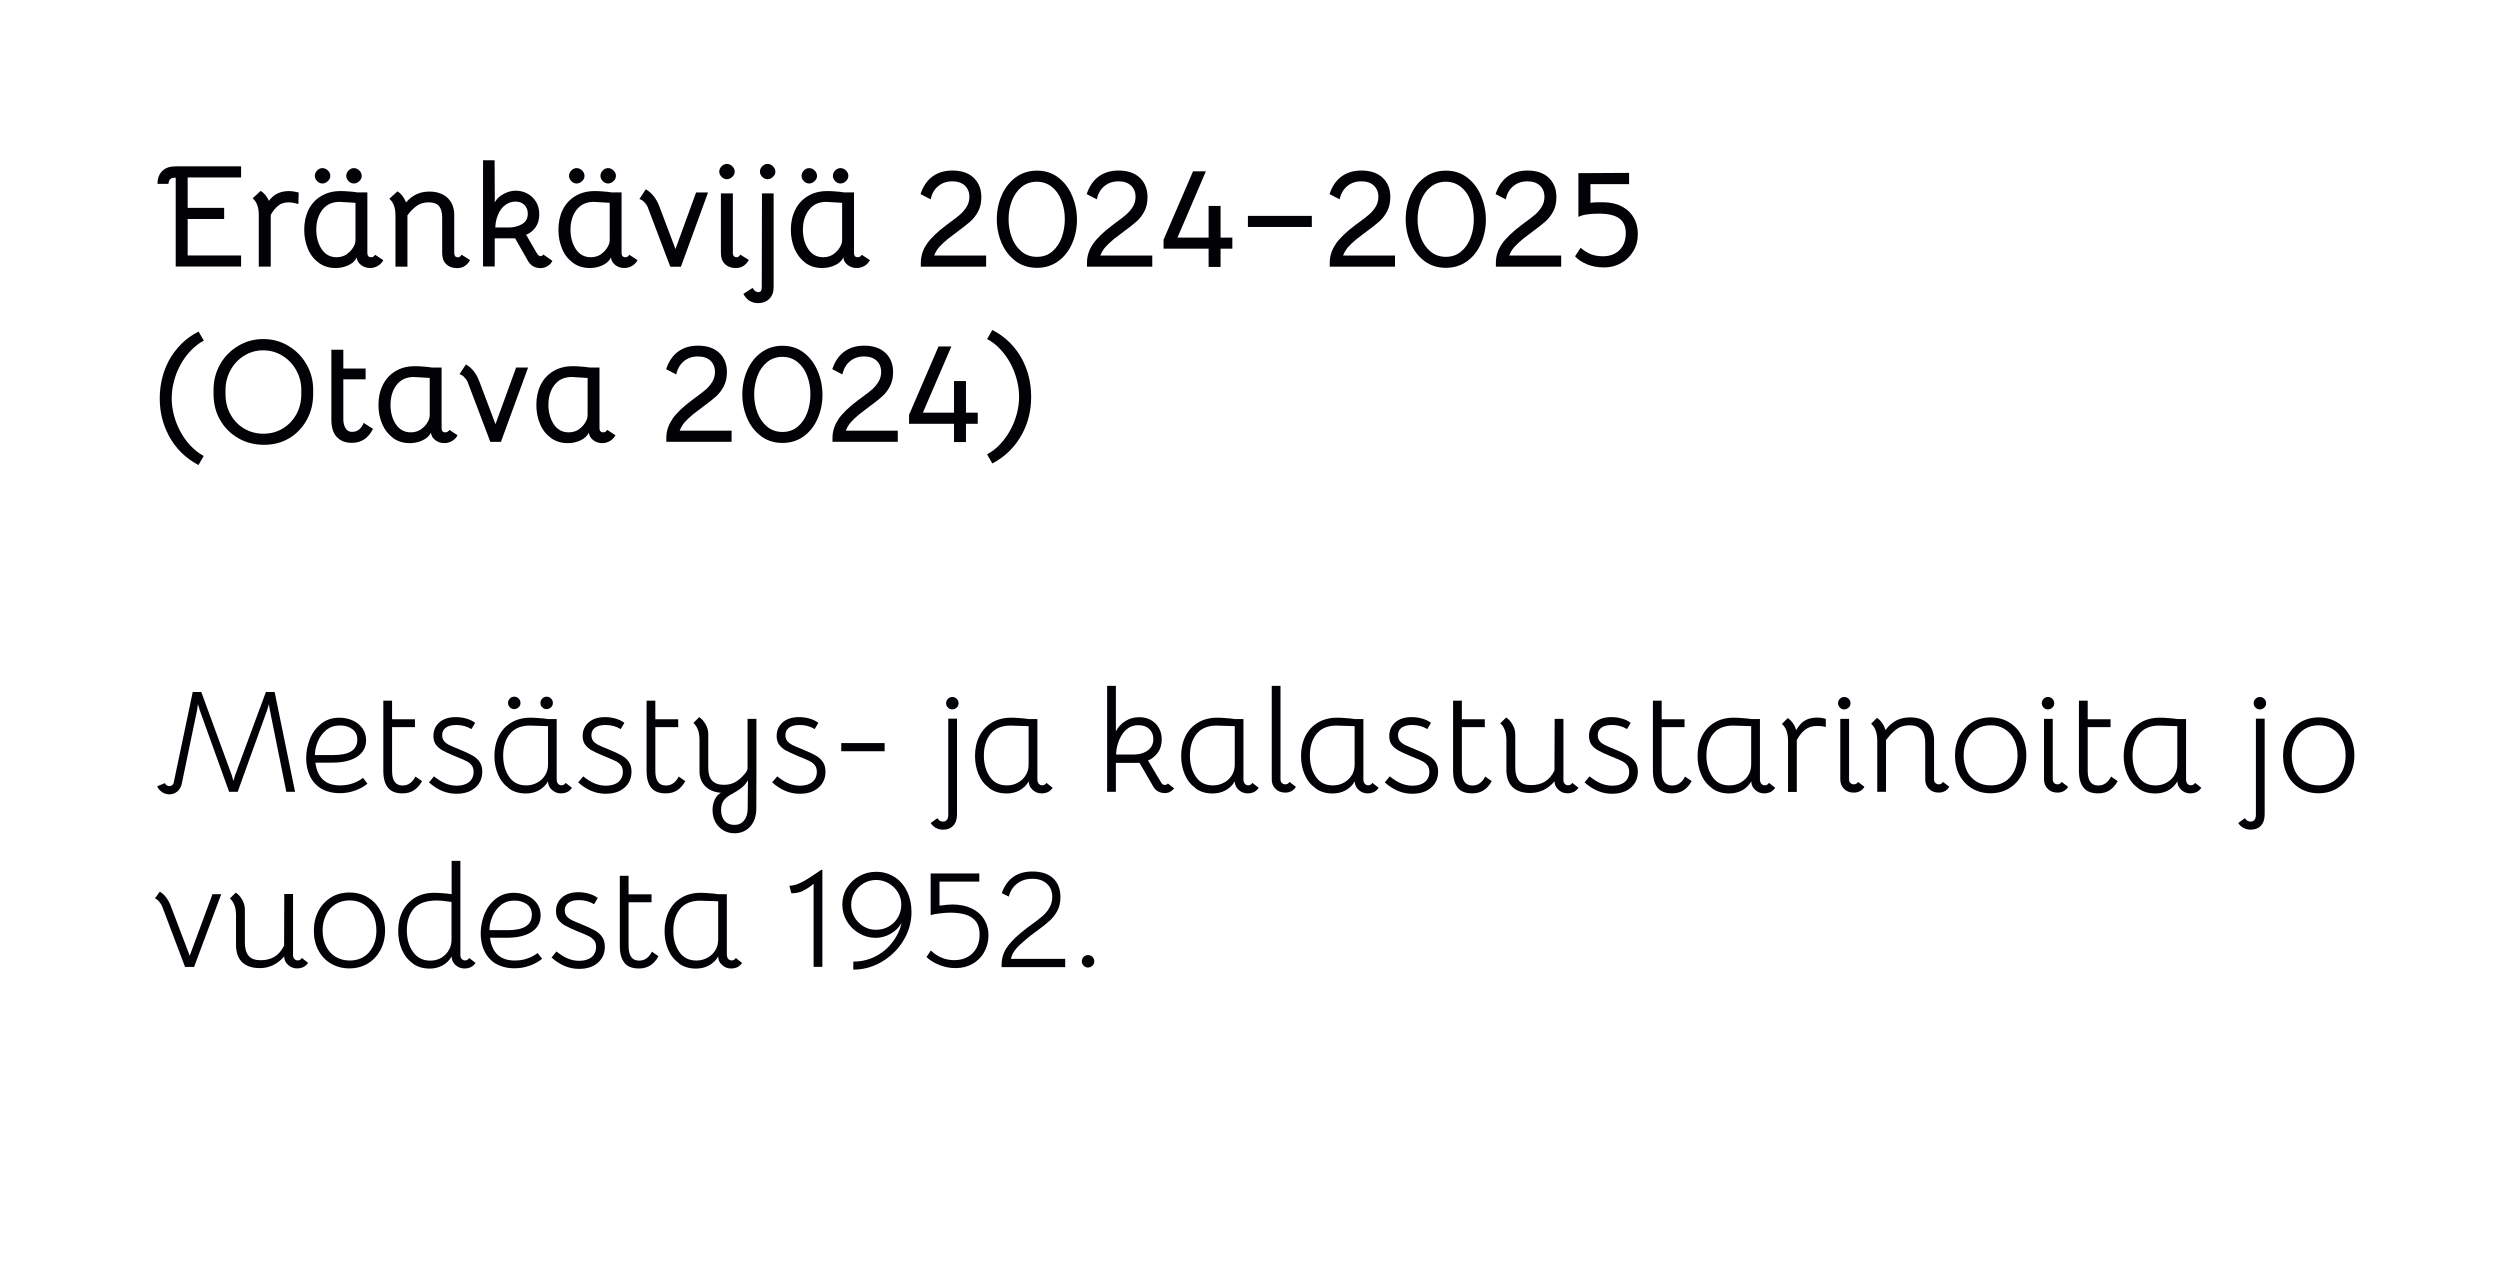 <?xml version="1.0" encoding="UTF-8"?>
<svg id="b" data-name="Layer 2" xmlns="http://www.w3.org/2000/svg" width="256.97" height="129.87" viewBox="0 0 256.97 129.87">
  <defs>
    <style>
      .d {
        fill: none;
      }

      .d, .e {
        stroke-width: 0px;
      }

      .e {
        fill: #020206;
      }
    </style>
  </defs>
  <g id="c" data-name="Layer 1">
    <g>
      <g>
        <path class="e" d="M17.51,18.41c-.11.09-.17.25-.2.49h-1.12c0-.61.19-1.07.56-1.39.3-.27.74-.41,1.32-.41h6.71v1.14h-5.49v3.13h3.75v1.14h-3.75v3.75h5.49v1.14h-6.72v-9.14c-.26,0-.44.04-.54.14Z"/>
        <path class="e" d="M30.7,19.79l-.03,1.18c-.4-.11-.72-.17-.97-.17-.47,0-.83.11-1.09.33-.3.24-.56.56-.78.96v5.31h-1.23v-5.31c0-.78-.21-1.35-.63-1.71l.83-.76c.15.09.3.22.46.4.15.18.28.39.38.62.22-.28.45-.5.68-.64.38-.24.83-.36,1.36-.36.29,0,.63.05,1.04.15Z"/>
        <path class="e" d="M32.76,27.01c-.49-.36-.86-.83-1.11-1.43-.25-.6-.38-1.25-.38-1.95,0-.76.14-1.44.43-2.04s.72-1.08,1.28-1.42c.57-.35,1.24-.53,2.03-.53.23,0,.52.01.86.04.34.02.64.06.88.1h1.01v6.23c0,.14.03.25.1.32.07.08.16.11.29.11.17,0,.3-.08.41-.25l.84.55c-.13.25-.32.45-.56.59s-.51.22-.79.22c-.37,0-.69-.11-.95-.32s-.41-.47-.43-.76h0c-.17.34-.46.61-.85.79-.4.19-.84.29-1.32.29-.67,0-1.25-.18-1.73-.53ZM32.6,18.62c-.16-.16-.24-.34-.24-.54s.08-.4.24-.56.34-.24.54-.24.4.08.56.24c.17.16.25.35.25.56s-.08.38-.25.54-.35.24-.56.24-.38-.08-.54-.24ZM35.65,26.12c.31-.21.54-.48.71-.79.09-.17.14-.32.16-.44s.02-.25.02-.41v-3.63l-.63-.04c-.5-.04-.83-.06-1-.06-.76,0-1.35.27-1.77.81s-.63,1.23-.63,2.06c0,.77.19,1.43.55,1.99.37.55.88.83,1.53.83.4,0,.75-.1,1.07-.31ZM35.83,18.62c-.16-.16-.24-.34-.24-.54s.08-.4.24-.56c.16-.16.34-.24.54-.24s.4.08.56.24c.17.16.25.35.25.56s-.08.38-.25.54-.35.24-.56.24-.38-.08-.54-.24Z"/>
        <path class="e" d="M48.32,26.73c-.14.26-.32.46-.55.61-.22.15-.49.22-.79.22-.47,0-.84-.14-1.12-.41s-.41-.65-.41-1.13v-3.67c0-.5-.1-.88-.31-1.15s-.57-.4-1.08-.4c-.46,0-.85.11-1.18.33s-.66.55-1,1v5.28h-1.23v-5.27c0-.78-.21-1.35-.63-1.71l.83-.76c.17.09.33.24.5.44.16.21.29.44.39.7.62-.75,1.42-1.12,2.4-1.12.74,0,1.34.2,1.8.59.46.4.71.95.75,1.67v4.11c0,.11.04.2.1.28.07.08.16.11.27.11.16,0,.29-.09.38-.27l.88.55Z"/>
        <path class="e" d="M50.84,16.47l.02,4.33c.17-.34.46-.62.88-.85.42-.23.84-.35,1.26-.35.46,0,.88.11,1.25.32s.66.5.87.86.31.78.31,1.24c0,.53-.12.98-.38,1.34s-.58.62-.97.77l1,1.73c.1.17.18.29.25.36.06.07.14.11.23.11.06,0,.12-.02.17-.05s.09-.08.1-.13l.95.66c-.1.22-.27.4-.5.54-.23.14-.48.21-.74.21s-.52-.07-.74-.19c-.22-.13-.39-.31-.52-.53l-1.33-2.34h-2.1v2.89h-1.2v-10.92h1.2ZM53.41,23.16c.29-.12.5-.28.64-.47.13-.2.2-.44.2-.73,0-.36-.12-.66-.34-.89-.23-.23-.54-.35-.93-.35-.44,0-.83.16-1.18.46-.35.31-.6.75-.76,1.32-.07.25-.12.54-.13.88h1.46c.34,0,.69-.08,1.05-.22Z"/>
        <path class="e" d="M58.89,27.01c-.49-.36-.86-.83-1.11-1.43-.25-.6-.38-1.25-.38-1.95,0-.76.14-1.44.43-2.04s.72-1.08,1.28-1.42c.57-.35,1.24-.53,2.03-.53.23,0,.52.01.86.04.34.02.64.06.88.1h1.01v6.23c0,.14.03.25.1.32.07.08.16.11.29.11.17,0,.3-.08.41-.25l.84.55c-.13.25-.32.45-.56.59s-.51.22-.79.22c-.37,0-.69-.11-.95-.32s-.41-.47-.43-.76h0c-.17.34-.46.61-.85.79-.4.19-.84.29-1.32.29-.67,0-1.25-.18-1.73-.53ZM58.73,18.62c-.16-.16-.24-.34-.24-.54s.08-.4.24-.56.34-.24.54-.24.4.08.56.24c.17.16.25.35.25.56s-.08.38-.25.54-.35.24-.56.24-.38-.08-.54-.24ZM61.78,26.12c.31-.21.54-.48.71-.79.09-.17.14-.32.16-.44s.02-.25.02-.41v-3.63l-.63-.04c-.5-.04-.83-.06-1-.06-.76,0-1.35.27-1.77.81s-.63,1.23-.63,2.06c0,.77.19,1.43.55,1.99.37.55.88.83,1.53.83.4,0,.75-.1,1.07-.31ZM61.96,18.62c-.16-.16-.24-.34-.24-.54s.08-.4.24-.56c.16-.16.34-.24.54-.24s.4.08.56.24c.17.16.25.35.25.56s-.08.38-.25.54-.35.24-.56.24-.38-.08-.54-.24Z"/>
        <path class="e" d="M66.2,20.75c-.16-.15-.32-.25-.48-.29l.66-1c.62.35,1.08.94,1.4,1.77l1.65,4.37,2.12-5.82h1.23l-2.79,7.64h-1.09l-2.33-6.15c-.08-.18-.2-.35-.36-.5Z"/>
        <path class="e" d="M74.17,18.18c-.16-.16-.24-.34-.24-.54s.08-.39.24-.55.34-.24.54-.24.4.08.56.24.25.34.25.55-.08.38-.25.54c-.17.16-.35.24-.56.24s-.38-.08-.54-.24ZM75.44,26.33c.07.08.16.11.27.11.16,0,.29-.09.38-.27l.88.55c-.14.26-.32.46-.55.61-.23.15-.49.22-.79.22-.47,0-.84-.14-1.12-.41-.28-.28-.41-.65-.41-1.13v-6.13h1.23v6.18c0,.11.04.2.11.28Z"/>
        <path class="e" d="M77.02,30.91c-.25-.17-.46-.41-.61-.7l.95-.62c.15.29.35.44.6.44.23,0,.34-.17.34-.5l.02-9.65h1.2v9.65c0,.51-.15.91-.46,1.2-.3.29-.68.43-1.13.43-.35,0-.65-.09-.91-.26ZM78.35,18.18c-.16-.16-.24-.34-.24-.54s.08-.39.24-.55.34-.24.54-.24.4.08.56.24.25.34.25.55-.08.38-.25.54c-.17.16-.35.24-.56.24s-.38-.08-.54-.24Z"/>
        <path class="e" d="M82.78,27.01c-.48-.36-.85-.83-1.11-1.43-.25-.6-.38-1.25-.38-1.95,0-.76.14-1.44.44-2.04.29-.6.72-1.08,1.28-1.42.56-.35,1.24-.53,2.03-.53.23,0,.52.01.86.04.35.02.64.06.88.1h1v6.23c0,.14.03.25.1.32.06.08.16.11.29.11.17,0,.31-.08.41-.25l.84.55c-.13.25-.32.45-.56.59s-.51.22-.79.22c-.37,0-.69-.11-.95-.32-.27-.21-.41-.47-.43-.76h0c-.17.34-.46.61-.86.79-.4.19-.84.29-1.32.29-.67,0-1.25-.18-1.73-.53ZM82.63,18.62c-.16-.16-.24-.34-.24-.54s.08-.4.24-.56c.16-.16.34-.24.54-.24s.4.08.56.24c.17.16.25.35.25.56s-.08.38-.25.54-.35.24-.56.24-.38-.08-.54-.24ZM85.67,26.12c.31-.21.54-.48.71-.79.09-.17.14-.32.16-.44.02-.12.02-.25.02-.41v-3.63l-.63-.04c-.5-.04-.83-.06-1-.06-.76,0-1.35.27-1.77.81s-.63,1.23-.63,2.06c0,.77.18,1.43.55,1.99.37.55.88.83,1.53.83.4,0,.75-.1,1.06-.31ZM85.85,18.62c-.16-.16-.24-.34-.24-.54s.08-.4.24-.56.34-.24.54-.24.4.08.56.24c.17.16.25.35.25.56s-.08.38-.25.54-.35.24-.56.24-.38-.08-.54-.24Z"/>
        <path class="e" d="M95.26,25.08c.41-.59,1.08-1.24,2.01-1.94l.4-.3c.43-.31.78-.58,1.04-.81.26-.23.48-.5.66-.79.18-.3.27-.64.27-1,0-.49-.16-.88-.47-1.17-.32-.29-.74-.43-1.28-.43-.58,0-1.07.17-1.46.5-.4.33-.65.78-.77,1.35l-1.04-.54c.26-.79.67-1.39,1.22-1.8.55-.41,1.24-.62,2.06-.62.93,0,1.66.25,2.18.74.52.5.79,1.16.79,1.99,0,.55-.1,1.03-.31,1.44-.21.41-.48.76-.8,1.05-.33.29-.77.64-1.33,1.05-.42.31-.75.56-1,.76-.39.32-.69.61-.91.86s-.38.54-.5.85h5.34v1.14h-6.71v-.39c0-.7.2-1.34.61-1.93Z"/>
        <path class="e" d="M104.37,26.82c-.62-.47-1.1-1.09-1.42-1.85-.33-.77-.49-1.58-.49-2.44s.17-1.69.5-2.45c.33-.76.81-1.38,1.43-1.84s1.36-.7,2.2-.7,1.57.23,2.19.71c.62.47,1.09,1.09,1.42,1.87.33.78.5,1.6.5,2.47s-.17,1.68-.5,2.44c-.33.76-.81,1.37-1.43,1.82s-1.35.68-2.18.68-1.59-.23-2.21-.7ZM108.16,25.85c.43-.37.76-.85.97-1.44s.32-1.22.32-1.89-.11-1.31-.34-1.9c-.22-.59-.55-1.06-.99-1.41-.43-.35-.95-.53-1.55-.53s-1.13.18-1.57.54c-.43.36-.76.83-.99,1.42-.23.59-.34,1.22-.34,1.89s.11,1.3.34,1.9c.22.59.56,1.07,1,1.43.44.36.96.54,1.58.54s1.13-.18,1.57-.55Z"/>
        <path class="e" d="M112.34,25.08c.41-.59,1.08-1.24,2.01-1.94l.4-.3c.43-.31.78-.58,1.04-.81.26-.23.48-.5.66-.79.18-.3.27-.64.27-1,0-.49-.16-.88-.47-1.17-.32-.29-.74-.43-1.28-.43-.58,0-1.07.17-1.46.5-.4.33-.65.78-.77,1.35l-1.04-.54c.26-.79.67-1.39,1.22-1.8.55-.41,1.24-.62,2.06-.62.93,0,1.66.25,2.18.74.52.5.79,1.16.79,1.99,0,.55-.1,1.03-.31,1.44-.21.41-.48.76-.8,1.05-.33.29-.77.64-1.33,1.05-.42.31-.75.56-1,.76-.39.32-.69.61-.91.86s-.38.54-.5.85h5.34v1.14h-6.71v-.39c0-.7.2-1.34.61-1.93Z"/>
        <path class="e" d="M124.22,25.56h-4.62v-.92l3.03-7.03h1.32l-2.92,6.81h3.2v-3.25h1.23v3.25h1.21v1.14h-1.21v1.88h-1.23v-1.88Z"/>
        <path class="e" d="M128.27,22.19h6.57v1.14h-6.57v-1.14Z"/>
        <path class="e" d="M137.29,25.08c.41-.59,1.08-1.24,2.01-1.94l.41-.3c.43-.31.77-.58,1.04-.81.26-.23.48-.5.66-.79.18-.3.27-.64.27-1,0-.49-.16-.88-.47-1.17-.31-.29-.74-.43-1.28-.43-.58,0-1.07.17-1.46.5-.39.33-.65.78-.77,1.35l-1.04-.54c.26-.79.67-1.39,1.22-1.8.56-.41,1.24-.62,2.06-.62.93,0,1.66.25,2.18.74.53.5.79,1.16.79,1.99,0,.55-.11,1.03-.32,1.44-.21.41-.48.76-.8,1.05s-.77.64-1.33,1.05c-.42.31-.75.56-1,.76-.39.32-.69.61-.91.86-.21.25-.38.54-.5.85h5.34v1.14h-6.71v-.39c0-.7.21-1.34.62-1.93Z"/>
        <path class="e" d="M146.4,26.82c-.62-.47-1.1-1.09-1.42-1.85-.33-.77-.49-1.58-.49-2.44s.17-1.69.5-2.45c.33-.76.81-1.38,1.43-1.84s1.36-.7,2.2-.7,1.57.23,2.19.71c.62.47,1.09,1.09,1.42,1.87.33.78.5,1.6.5,2.47s-.17,1.68-.5,2.44c-.33.76-.81,1.37-1.43,1.82s-1.35.68-2.18.68-1.59-.23-2.21-.7ZM150.19,25.85c.44-.37.76-.85.98-1.44s.32-1.22.32-1.89-.11-1.31-.34-1.9c-.22-.59-.55-1.06-.99-1.41-.44-.35-.95-.53-1.55-.53s-1.13.18-1.57.54c-.44.36-.77.83-.99,1.42-.22.59-.34,1.22-.34,1.89s.11,1.3.34,1.9.56,1.07,1,1.43c.44.36.96.54,1.57.54s1.13-.18,1.57-.55Z"/>
        <path class="e" d="M154.37,25.08c.41-.59,1.08-1.24,2.01-1.94l.4-.3c.43-.31.78-.58,1.04-.81.26-.23.48-.5.66-.79.18-.3.27-.64.27-1,0-.49-.16-.88-.47-1.17-.32-.29-.74-.43-1.28-.43-.58,0-1.07.17-1.46.5-.4.33-.65.78-.77,1.35l-1.04-.54c.26-.79.67-1.39,1.22-1.8.55-.41,1.24-.62,2.06-.62.93,0,1.66.25,2.18.74.52.5.79,1.16.79,1.99,0,.55-.1,1.03-.31,1.44-.21.41-.48.76-.8,1.05-.33.29-.77.64-1.33,1.05-.42.31-.75.56-1,.76-.39.32-.69.61-.91.86s-.38.54-.5.85h5.34v1.14h-6.71v-.39c0-.7.2-1.34.61-1.93Z"/>
        <path class="e" d="M163.1,27.15c-.54-.22-.94-.49-1.2-.81l.57-.87c.38.32.74.54,1.08.67.34.13.75.2,1.21.2.71,0,1.28-.21,1.71-.64.43-.43.64-1.01.64-1.74,0-.68-.22-1.18-.67-1.51s-1.15-.49-2.1-.49c-1,0-1.7.12-2.1.34v-4.5l5.21-.03v1.16h-3.97s0,1.92,0,1.92c.21-.04.46-.06.76-.06h.53c.72,0,1.35.13,1.89.41.54.27.96.65,1.25,1.15.29.49.44,1.07.44,1.72s-.15,1.22-.46,1.74c-.31.52-.72.93-1.25,1.23-.53.3-1.11.45-1.75.45s-1.26-.11-1.8-.33Z"/>
        <path class="e" d="M17.35,44.77c-.62-1.15-.93-2.42-.93-3.81s.31-2.71.93-3.88c.33-.62.76-1.19,1.28-1.72.53-.53,1.12-.95,1.78-1.28l.54.93c-.48.25-.93.6-1.35,1.04-.42.44-.78.94-1.07,1.48-.28.52-.5,1.08-.65,1.67-.16.6-.23,1.18-.23,1.75s.08,1.18.24,1.77.38,1.13.64,1.62c.28.53.63,1.02,1.04,1.46.42.44.87.8,1.37,1.07l-.54.93c-1.33-.7-2.35-1.71-3.06-3.03Z"/>
        <path class="e" d="M24.46,45.02c-.79-.46-1.4-1.08-1.84-1.86-.45-.78-.67-1.67-.67-2.66v-.44c0-.95.23-1.82.68-2.62s1.08-1.42,1.86-1.89,1.64-.7,2.57-.7,1.8.23,2.58.7,1.4,1.09,1.86,1.89.69,1.67.69,2.62v.44c0,.99-.22,1.88-.67,2.68-.45.8-1.05,1.43-1.82,1.88-.77.45-1.63.67-2.58.66-.99,0-1.88-.24-2.66-.7ZM29.06,44.05c.59-.36,1.05-.84,1.4-1.46.34-.62.51-1.31.51-2.08v-.44c0-.73-.18-1.41-.53-2.03s-.82-1.12-1.42-1.48c-.6-.37-1.25-.55-1.97-.55s-1.36.18-1.95.55c-.59.36-1.06.86-1.4,1.48s-.52,1.3-.52,2.03v.44c0,.77.17,1.46.51,2.08s.81,1.11,1.4,1.46c.59.35,1.26.53,1.99.53s1.39-.18,1.98-.53Z"/>
        <path class="e" d="M34.59,44.9c-.36-.42-.53-1.02-.53-1.78v-7.17h1.23v1.93h2.29v1.11h-2.29v4.12c0,.36.08.66.23.91.15.25.37.37.66.37s.54-.08.74-.25.35-.39.46-.67l.96.61c-.48.96-1.2,1.44-2.16,1.44-.7,0-1.23-.21-1.58-.64Z"/>
        <path class="e" d="M40.39,45.01c-.48-.36-.85-.83-1.11-1.43-.25-.6-.38-1.25-.38-1.95,0-.76.14-1.44.44-2.04.29-.6.72-1.08,1.28-1.42.56-.35,1.24-.53,2.03-.53.23,0,.52.01.86.04.35.02.64.06.88.1h1v6.23c0,.14.03.25.1.32.06.08.16.11.29.11.17,0,.31-.08.41-.25l.84.55c-.13.25-.32.45-.56.59s-.51.22-.79.22c-.37,0-.69-.11-.95-.32-.27-.21-.41-.47-.43-.76h0c-.17.34-.46.61-.86.79-.4.19-.84.29-1.32.29-.67,0-1.25-.18-1.73-.53ZM43.28,44.12c.31-.21.54-.48.71-.79.09-.17.14-.32.16-.44.02-.12.02-.25.02-.41v-3.63l-.63-.04c-.5-.04-.83-.06-1-.06-.76,0-1.35.27-1.77.81s-.63,1.23-.63,2.06c0,.77.18,1.43.55,1.99.37.55.88.83,1.53.83.4,0,.75-.1,1.06-.31Z"/>
        <path class="e" d="M47.71,38.75c-.16-.15-.32-.25-.48-.29l.66-1c.62.35,1.08.94,1.39,1.77l1.65,4.37,2.12-5.82h1.23l-2.79,7.64h-1.09l-2.33-6.15c-.08-.18-.2-.35-.36-.5Z"/>
        <path class="e" d="M56.62,45.01c-.49-.36-.86-.83-1.11-1.43-.25-.6-.38-1.25-.38-1.95,0-.76.14-1.44.43-2.04s.72-1.08,1.28-1.42c.57-.35,1.24-.53,2.03-.53.23,0,.52.01.86.04.34.02.64.06.88.1h1.01v6.23c0,.14.03.25.1.32.07.08.16.11.29.11.17,0,.3-.08.41-.25l.84.55c-.13.25-.32.45-.56.59s-.51.22-.79.22c-.37,0-.69-.11-.95-.32s-.41-.47-.43-.76h0c-.17.34-.46.61-.85.79-.4.19-.84.29-1.32.29-.67,0-1.25-.18-1.73-.53ZM59.51,44.12c.31-.21.54-.48.71-.79.09-.17.14-.32.16-.44s.02-.25.02-.41v-3.63l-.63-.04c-.5-.04-.83-.06-1-.06-.76,0-1.35.27-1.77.81s-.63,1.23-.63,2.06c0,.77.19,1.43.55,1.99.37.55.88.83,1.53.83.4,0,.75-.1,1.07-.31Z"/>
        <path class="e" d="M69.1,43.08c.41-.59,1.08-1.24,2.01-1.94l.41-.3c.43-.31.77-.58,1.04-.81.26-.23.48-.5.66-.79.18-.3.27-.64.27-1,0-.49-.16-.88-.47-1.17-.31-.29-.74-.43-1.28-.43-.58,0-1.07.17-1.46.5-.39.33-.65.78-.77,1.35l-1.04-.54c.26-.79.67-1.39,1.22-1.8.56-.41,1.24-.62,2.06-.62.93,0,1.66.25,2.18.74.53.5.79,1.16.79,1.99,0,.55-.11,1.03-.32,1.44-.21.41-.48.76-.8,1.05s-.77.64-1.33,1.05c-.42.31-.75.56-1,.76-.39.32-.69.61-.91.86-.21.25-.38.54-.5.85h5.34v1.14h-6.71v-.39c0-.7.21-1.34.62-1.93Z"/>
        <path class="e" d="M78.21,44.82c-.62-.47-1.1-1.09-1.42-1.85-.33-.77-.49-1.58-.49-2.44s.17-1.69.5-2.45c.33-.76.81-1.38,1.43-1.84s1.36-.7,2.2-.7,1.57.23,2.19.71c.62.47,1.09,1.09,1.42,1.87.33.78.5,1.6.5,2.47s-.17,1.68-.5,2.44c-.33.76-.81,1.37-1.43,1.82s-1.35.68-2.18.68-1.59-.23-2.21-.7ZM82,43.85c.44-.37.76-.85.98-1.44s.32-1.22.32-1.89-.11-1.31-.34-1.9c-.22-.59-.55-1.06-.99-1.41-.44-.35-.95-.53-1.55-.53s-1.13.18-1.57.54c-.44.36-.77.83-.99,1.42-.22.59-.34,1.22-.34,1.89s.11,1.3.34,1.9.56,1.07,1,1.43c.44.36.96.54,1.57.54s1.13-.18,1.57-.55Z"/>
        <path class="e" d="M86.18,43.08c.41-.59,1.08-1.24,2.01-1.94l.41-.3c.43-.31.77-.58,1.04-.81.26-.23.48-.5.66-.79.18-.3.27-.64.27-1,0-.49-.16-.88-.47-1.17-.31-.29-.74-.43-1.28-.43-.58,0-1.07.17-1.46.5-.39.33-.65.78-.77,1.35l-1.04-.54c.26-.79.67-1.39,1.22-1.8.56-.41,1.24-.62,2.06-.62.93,0,1.66.25,2.18.74.53.5.79,1.16.79,1.99,0,.55-.11,1.03-.32,1.44-.21.41-.48.76-.8,1.05s-.77.64-1.33,1.05c-.42.31-.75.56-1,.76-.39.32-.69.61-.91.86-.21.25-.38.54-.5.85h5.34v1.14h-6.71v-.39c0-.7.21-1.34.62-1.93Z"/>
        <path class="e" d="M98.06,43.56h-4.62v-.92l3.03-7.03h1.32l-2.93,6.81h3.2v-3.25h1.23v3.25h1.21v1.14h-1.21v1.88h-1.23v-1.88Z"/>
        <path class="e" d="M101.45,46.71c.5-.27.96-.63,1.37-1.07.42-.45.76-.93,1.04-1.46.27-.49.49-1.03.65-1.62.16-.59.24-1.18.24-1.77s-.08-1.15-.23-1.75c-.16-.59-.37-1.15-.65-1.67-.29-.54-.64-1.03-1.06-1.48-.42-.45-.87-.79-1.35-1.04l.54-.93c.66.33,1.25.76,1.78,1.28.52.53.95,1.1,1.28,1.72.62,1.17.93,2.46.93,3.88s-.31,2.66-.93,3.81c-.71,1.32-1.73,2.33-3.06,3.03l-.54-.93Z"/>
        <path class="e" d="M16.65,81.41c-.23-.15-.39-.35-.49-.59l.78-.32c.06.1.12.17.2.22.07.05.16.08.27.08.22,0,.37-.11.44-.33l1.96-9.34h.88l3.14,8.57.16.58.17-.58,3.17-8.57h.9l2.1,10.26h-.9l-1.7-8.44-.09-.57-.17.58-3.04,8.43h-.88l-3.03-8.42-.17-.6-.09.6-1.58,7.61c-.06.3-.21.55-.44.76-.24.21-.51.31-.83.31-.28,0-.53-.08-.76-.23Z"/>
        <path class="e" d="M33.05,81.08c-.52-.31-.91-.74-1.18-1.28-.26-.54-.4-1.16-.4-1.85s.13-1.34.38-1.98.64-1.17,1.16-1.58c.51-.41,1.14-.62,1.88-.62.49,0,.95.1,1.37.29.42.19.75.46,1,.81.24.35.37.75.37,1.21,0,.74-.32,1.31-.95,1.72-.63.4-1.5.6-2.61.59h-1.65c.09.76.35,1.34.77,1.74.42.4,1.01.6,1.76.6.45,0,.87-.06,1.25-.19.38-.12.76-.32,1.12-.58l.45.6c-.38.3-.81.54-1.3.71-.49.17-.99.26-1.52.26-.75,0-1.39-.16-1.91-.46ZM36.73,76.06c0-.5-.17-.87-.52-1.12-.34-.25-.77-.37-1.27-.37-.56,0-1.03.16-1.42.48-.38.32-.67.72-.86,1.19-.19.47-.29.92-.29,1.37h1.89c1.64,0,2.46-.52,2.46-1.55Z"/>
        <path class="e" d="M39.88,80.96c-.32-.38-.48-.96-.48-1.73v-7.21h.9v1.91h2.35v.81h-2.35v4.5c0,1,.36,1.5,1.08,1.5.57,0,1.01-.3,1.32-.92l.68.47c-.23.42-.51.73-.83.94-.32.21-.71.32-1.17.32-.68,0-1.18-.19-1.5-.58Z"/>
        <path class="e" d="M44.11,80.4l.5-.6c.38.31.76.55,1.13.71s.78.25,1.21.25c.54,0,.96-.13,1.27-.38.3-.25.46-.6.46-1.04,0-.28-.07-.51-.2-.68s-.31-.32-.54-.43c-.22-.11-.63-.29-1.21-.52-.53-.22-.94-.41-1.23-.57s-.52-.36-.69-.59c-.17-.23-.26-.53-.26-.89,0-.59.21-1.06.63-1.42.42-.36.98-.53,1.68-.53.36,0,.72.05,1.07.15.36.1.66.25.91.44l-.38.64c-.46-.28-.98-.42-1.56-.42-.46,0-.82.09-1.07.27-.25.18-.38.44-.38.77,0,.25.07.46.2.62s.31.29.52.4c.21.1.57.26,1.07.46.57.23,1.01.44,1.33.62.32.18.56.41.74.67.17.26.26.59.26.98,0,.69-.24,1.24-.73,1.66-.48.42-1.13.62-1.93.62-1.01,0-1.95-.39-2.82-1.17Z"/>
        <path class="e" d="M52.31,81.02c-.49-.35-.86-.81-1.11-1.39s-.38-1.22-.38-1.92c0-.77.15-1.45.45-2.05s.73-1.06,1.29-1.39c.56-.33,1.21-.5,1.96-.5.23,0,.52.01.87.04.35.02.66.06.93.1h.9v6.19c0,.2.05.35.14.46.09.1.21.16.35.16.18,0,.32-.08.43-.25l.65.51c-.15.21-.32.36-.5.44-.18.08-.4.13-.64.13-.35,0-.66-.12-.92-.36-.27-.24-.4-.53-.4-.87-.24.4-.56.71-.95.92s-.83.32-1.32.32c-.69,0-1.28-.17-1.77-.53ZM55.31,80.4c.36-.22.63-.51.81-.87.14-.29.21-.61.21-.96v-3.93l-.99-.03-.87-.03c-.91,0-1.6.29-2.06.85-.46.57-.69,1.32-.69,2.24,0,.85.2,1.57.61,2.17.41.6.99.89,1.76.89.45,0,.85-.11,1.21-.33ZM52.41,72.7c-.12-.12-.19-.27-.19-.44,0-.18.06-.33.19-.46s.27-.19.44-.19c.18,0,.33.06.46.19s.19.28.19.46c0,.17-.06.32-.19.44s-.28.19-.46.19c-.17,0-.32-.06-.44-.19ZM55.74,72.7c-.13-.12-.19-.27-.19-.44,0-.18.06-.33.19-.46.12-.12.27-.19.44-.19.18,0,.33.06.46.19s.19.28.19.46c0,.17-.06.32-.19.44s-.28.19-.46.19c-.17,0-.32-.06-.44-.19Z"/>
        <path class="e" d="M59.45,80.4l.5-.6c.38.31.76.55,1.13.71s.78.25,1.21.25c.54,0,.96-.13,1.27-.38.3-.25.46-.6.46-1.04,0-.28-.07-.51-.2-.68s-.31-.32-.54-.43c-.22-.11-.63-.29-1.21-.52-.53-.22-.94-.41-1.23-.57s-.52-.36-.69-.59c-.17-.23-.26-.53-.26-.89,0-.59.21-1.06.63-1.42.42-.36.98-.53,1.68-.53.36,0,.72.05,1.07.15.36.1.66.25.91.44l-.38.64c-.46-.28-.98-.42-1.56-.42-.46,0-.82.09-1.07.27-.25.18-.38.44-.38.77,0,.25.07.46.2.62s.31.29.52.4c.21.1.57.26,1.07.46.57.23,1.01.44,1.33.62.32.18.56.41.74.67.17.26.26.59.26.98,0,.69-.24,1.24-.73,1.66-.48.42-1.13.62-1.93.62-1.01,0-1.95-.39-2.82-1.17Z"/>
        <path class="e" d="M66.94,80.96c-.32-.38-.48-.96-.48-1.73v-7.21h.9v1.91h2.35v.81h-2.35v4.5c0,1,.36,1.5,1.08,1.5.57,0,1.01-.3,1.32-.92l.68.47c-.23.42-.51.73-.83.94-.32.21-.71.32-1.17.32-.68,0-1.18-.19-1.5-.58Z"/>
        <path class="e" d="M77.75,73.89v5.43s-.01,3.78-.01,3.78c0,.77-.21,1.39-.62,1.85s-.96.7-1.63.7c-.42,0-.8-.1-1.15-.31-.35-.21-.62-.49-.81-.85-.19-.36-.29-.77-.29-1.21,0-.41.08-.78.23-1.1.15-.32.37-.55.64-.69-.67-.05-1.21-.27-1.61-.67-.4-.39-.6-.9-.6-1.52v-3.25c0-.79-.21-1.37-.63-1.74l.6-.6c.23.15.44.38.63.69.19.31.29.65.3,1.01v3.51c0,.59.13,1.03.4,1.32.27.29.67.43,1.21.43.44,0,.83-.09,1.18-.29.34-.19.69-.5,1.04-.93.08-.11.13-.21.17-.29s.04-.2.04-.35v-4.92h.92ZM76.87,80.22c-.13.21-.25.37-.36.49-.11.12-.24.23-.39.35-.27.19-.57.38-.9.56-.4.21-.68.44-.85.69-.17.25-.25.57-.25.95,0,.47.12.84.37,1.12s.58.41,1,.41.74-.15.98-.44.37-.68.38-1.18l.03-2.94Z"/>
        <path class="e" d="M79.39,80.4l.5-.6c.38.31.76.55,1.13.71s.78.25,1.21.25c.54,0,.96-.13,1.27-.38.3-.25.46-.6.46-1.04,0-.28-.07-.51-.2-.68s-.31-.32-.54-.43c-.22-.11-.63-.29-1.21-.52-.53-.22-.94-.41-1.23-.57s-.52-.36-.69-.59c-.17-.23-.26-.53-.26-.89,0-.59.21-1.06.63-1.42.42-.36.98-.53,1.68-.53.36,0,.72.05,1.07.15.36.1.66.25.91.44l-.38.64c-.46-.28-.98-.42-1.56-.42-.46,0-.82.09-1.07.27-.25.18-.38.44-.38.77,0,.25.07.46.2.62s.31.29.52.4c.21.1.57.26,1.07.46.57.23,1.01.44,1.33.62.32.18.56.41.74.67.17.26.26.59.26.98,0,.69-.24,1.24-.73,1.66-.48.42-1.13.62-1.93.62-1.01,0-1.95-.39-2.82-1.17Z"/>
        <path class="e" d="M86.47,76.38h4.46v.84h-4.46v-.84Z"/>
        <path class="e" d="M96.2,85.1c-.22-.12-.4-.29-.54-.5l.69-.5c.07.1.15.18.23.25.08.06.2.1.34.1.37,0,.55-.25.55-.74v-9.84h.9v9.84c0,.5-.13.89-.39,1.16-.26.28-.6.41-1.04.41-.28,0-.53-.06-.75-.19ZM97.44,72.73c-.13-.12-.19-.27-.19-.44,0-.18.06-.33.19-.46.12-.12.27-.19.44-.19.18,0,.33.06.46.19s.19.28.19.46c0,.17-.06.32-.19.44s-.28.19-.46.19c-.17,0-.32-.06-.44-.19Z"/>
        <path class="e" d="M101.71,81.02c-.49-.35-.86-.81-1.11-1.39s-.38-1.22-.38-1.92c0-.77.15-1.45.45-2.05.3-.59.73-1.06,1.29-1.39.56-.33,1.22-.5,1.97-.5.23,0,.52.01.87.04.35.02.66.06.93.1h.9v6.19c0,.2.05.35.14.46.1.1.21.16.35.16.18,0,.33-.08.44-.25l.64.51c-.15.21-.32.36-.5.44-.19.08-.4.13-.64.13-.35,0-.66-.12-.92-.36s-.4-.53-.4-.87c-.24.4-.55.71-.94.92-.39.21-.83.32-1.32.32-.69,0-1.28-.17-1.77-.53ZM104.71,80.4c.36-.22.63-.51.81-.87.14-.29.21-.61.21-.96v-3.93l-.99-.03-.87-.03c-.91,0-1.59.29-2.05.85-.46.57-.69,1.32-.69,2.24,0,.85.2,1.57.61,2.17.41.6.99.89,1.76.89.45,0,.86-.11,1.21-.33Z"/>
        <path class="e" d="M114.7,70.5v4.67c.24-.46.57-.82,1-1.07.42-.26.89-.38,1.4-.38.67,0,1.22.21,1.66.64.43.43.65.98.65,1.65,0,.54-.14,1-.41,1.37-.28.37-.61.63-1,.79l1.35,2.26c.09.17.22.25.39.25.13,0,.23-.05.3-.15l.65.51c-.26.32-.58.48-.95.48-.24,0-.47-.05-.68-.16-.21-.11-.38-.27-.5-.48l-1.43-2.47h-2.43v2.98h-.9v-10.89h.9ZM117.56,77.37c.66-.28.99-.75.99-1.4,0-.42-.14-.76-.41-1.03-.27-.26-.65-.4-1.12-.4-.51,0-.95.17-1.3.5-.36.33-.64.81-.83,1.44-.1.33-.16.69-.17,1.08h1.7c.45,0,.83-.06,1.14-.19Z"/>
        <path class="e" d="M122.9,81.02c-.49-.35-.86-.81-1.11-1.39s-.38-1.22-.38-1.92c0-.77.15-1.45.45-2.05s.73-1.06,1.29-1.39c.56-.33,1.21-.5,1.96-.5.23,0,.52.01.87.04.35.02.66.06.93.1h.9v6.19c0,.2.05.35.14.46.09.1.21.16.35.16.18,0,.32-.08.43-.25l.65.51c-.15.21-.32.36-.5.44-.18.08-.4.13-.64.13-.35,0-.66-.12-.92-.36-.27-.24-.4-.53-.4-.87-.24.4-.56.71-.95.92s-.83.32-1.32.32c-.69,0-1.28-.17-1.77-.53ZM125.9,80.4c.36-.22.63-.51.81-.87.14-.29.21-.61.21-.96v-3.93l-.99-.03-.87-.03c-.91,0-1.6.29-2.06.85-.46.57-.69,1.32-.69,2.24,0,.85.2,1.57.61,2.17.41.6.99.89,1.76.89.45,0,.85-.11,1.21-.33Z"/>
        <path class="e" d="M131.76,80.48c.09.09.21.14.34.14.2,0,.35-.08.44-.25l.66.5c-.08.17-.22.31-.42.43-.2.12-.43.17-.68.17-.4,0-.73-.12-.99-.38-.26-.25-.39-.58-.39-.97v-9.62h.9v9.63c0,.14.05.26.14.35Z"/>
        <path class="e" d="M135.22,81.02c-.49-.35-.86-.81-1.11-1.39s-.38-1.22-.38-1.92c0-.77.15-1.45.45-2.05.3-.59.73-1.06,1.29-1.39.56-.33,1.22-.5,1.97-.5.23,0,.52.01.87.04.35.02.66.06.93.1h.9v6.19c0,.2.05.35.14.46.1.1.21.16.35.16.18,0,.33-.08.44-.25l.64.51c-.15.21-.32.36-.5.44-.19.08-.4.13-.64.13-.35,0-.66-.12-.92-.36s-.4-.53-.4-.87c-.24.4-.55.71-.94.92-.39.21-.83.32-1.32.32-.69,0-1.28-.17-1.77-.53ZM138.22,80.4c.36-.22.63-.51.81-.87.14-.29.21-.61.21-.96v-3.93l-.99-.03-.87-.03c-.91,0-1.59.29-2.05.85-.46.57-.69,1.32-.69,2.24,0,.85.2,1.57.61,2.17.41.6.99.89,1.76.89.45,0,.86-.11,1.21-.33Z"/>
        <path class="e" d="M142.36,80.4l.49-.6c.38.31.76.55,1.13.71s.78.25,1.21.25c.54,0,.96-.13,1.27-.38.3-.25.46-.6.46-1.04,0-.28-.07-.51-.2-.68-.14-.17-.32-.32-.54-.43-.23-.11-.63-.29-1.21-.52-.53-.22-.94-.41-1.23-.57s-.52-.36-.69-.59c-.17-.23-.25-.53-.25-.89,0-.59.21-1.06.63-1.42.42-.36.98-.53,1.68-.53.36,0,.72.05,1.07.15.35.1.66.25.91.44l-.38.64c-.46-.28-.98-.42-1.56-.42-.46,0-.82.09-1.07.27-.25.18-.38.44-.38.77,0,.25.07.46.2.62.14.16.31.29.53.4.21.1.57.26,1.07.46.57.23,1.01.44,1.33.62.31.18.56.41.73.67s.26.59.26.98c0,.69-.24,1.24-.73,1.66s-1.13.62-1.93.62c-1.01,0-1.95-.39-2.82-1.17Z"/>
        <path class="e" d="M149.84,80.96c-.32-.38-.48-.96-.48-1.73v-7.21h.9v1.91h2.36v.81h-2.36v4.5c0,1,.36,1.5,1.08,1.5.57,0,1.01-.3,1.32-.92l.67.47c-.23.42-.5.73-.83.94s-.71.32-1.17.32c-.68,0-1.18-.19-1.5-.58Z"/>
        <path class="e" d="M162.25,80.97c-.15.21-.32.36-.5.44-.18.08-.4.13-.64.13-.35,0-.66-.12-.92-.36-.27-.24-.4-.53-.4-.87-.69.8-1.53,1.2-2.5,1.2-.75,0-1.33-.18-1.76-.55-.42-.36-.65-.92-.69-1.66v-3.21c0-.79-.21-1.37-.63-1.74l.6-.6c.24.15.46.38.65.71.19.32.29.67.29,1.04v3.42c0,.57.13,1.01.38,1.32.25.31.67.46,1.25.46.55,0,1.02-.12,1.42-.36.4-.24.72-.62.98-1.14l.02-5.31h.9v6.21c-.01.2.03.35.13.46.09.1.21.16.35.16.18,0,.32-.08.43-.25l.65.51Z"/>
        <path class="e" d="M162.89,80.4l.5-.6c.38.31.76.55,1.13.71s.78.25,1.21.25c.54,0,.96-.13,1.27-.38.3-.25.46-.6.46-1.04,0-.28-.07-.51-.2-.68s-.31-.32-.54-.43c-.22-.11-.63-.29-1.21-.52-.53-.22-.94-.41-1.23-.57s-.52-.36-.69-.59c-.17-.23-.26-.53-.26-.89,0-.59.21-1.06.63-1.42.42-.36.98-.53,1.68-.53.36,0,.72.05,1.07.15.36.1.66.25.91.44l-.38.64c-.46-.28-.98-.42-1.56-.42-.46,0-.82.09-1.07.27-.25.18-.38.44-.38.77,0,.25.07.46.2.62s.31.29.52.4c.21.1.57.26,1.07.46.57.23,1.01.44,1.33.62.32.18.56.41.74.67.17.26.26.59.26.98,0,.69-.24,1.24-.73,1.66-.48.42-1.13.62-1.93.62-1.01,0-1.95-.39-2.82-1.17Z"/>
        <path class="e" d="M170.38,80.96c-.32-.38-.48-.96-.48-1.73v-7.21h.9v1.91h2.35v.81h-2.35v4.5c0,1,.36,1.5,1.08,1.5.57,0,1.01-.3,1.32-.92l.68.47c-.23.42-.51.73-.83.94-.32.21-.71.32-1.17.32-.68,0-1.18-.19-1.5-.58Z"/>
        <path class="e" d="M175.98,81.02c-.49-.35-.86-.81-1.11-1.39s-.38-1.22-.38-1.92c0-.77.15-1.45.45-2.05.3-.59.73-1.06,1.29-1.39.56-.33,1.22-.5,1.97-.5.23,0,.52.01.87.04.35.02.66.06.93.1h.9v6.19c0,.2.05.35.14.46.1.1.21.16.35.16.18,0,.33-.08.44-.25l.64.51c-.15.21-.32.36-.5.44-.19.08-.4.13-.64.13-.35,0-.66-.12-.92-.36s-.4-.53-.4-.87c-.24.4-.55.71-.94.92-.39.21-.83.32-1.32.32-.69,0-1.28-.17-1.77-.53ZM178.98,80.4c.36-.22.63-.51.81-.87.14-.29.21-.61.21-.96v-3.93l-.99-.03-.87-.03c-.91,0-1.59.29-2.05.85-.46.57-.69,1.32-.69,2.24,0,.85.2,1.57.61,2.17.41.6.99.89,1.76.89.45,0,.86-.11,1.21-.33Z"/>
        <path class="e" d="M187.67,73.88v.84c-.29-.07-.58-.1-.87-.1-.51,0-.92.12-1.25.38s-.61.6-.86,1.06v5.34h-.9v-5.25c0-.79-.21-1.37-.63-1.74l.6-.6c.18.11.35.28.51.5s.28.46.35.74c.28-.46.56-.78.84-.95.35-.23.79-.34,1.3-.34.3,0,.6.04.9.13Z"/>
        <path class="e" d="M189.12,72.73c-.12-.12-.19-.27-.19-.44,0-.18.06-.33.19-.46s.27-.19.44-.19c.18,0,.33.06.46.19s.19.28.19.46c0,.17-.06.32-.19.44s-.28.19-.46.19c-.17,0-.32-.06-.44-.19ZM190.2,80.48c.09.09.21.14.34.14.2,0,.35-.08.44-.25l.66.5c-.08.17-.22.31-.42.43-.2.12-.43.17-.68.17-.4,0-.73-.12-.99-.38-.26-.25-.39-.58-.39-.97v-6.23h.9v6.24c0,.14.05.26.14.35Z"/>
        <path class="e" d="M200.36,80.87c-.08.17-.22.31-.42.43-.2.12-.42.17-.67.17-.4,0-.73-.12-.99-.38s-.39-.58-.39-.97v-3.77c0-1.2-.54-1.8-1.62-1.8-.51,0-.95.13-1.3.38-.36.25-.73.64-1.11,1.15v5.31h-.9v-5.26c0-.79-.21-1.37-.63-1.74l.6-.6c.18.11.35.28.52.51.17.23.28.48.35.75.34-.46.72-.79,1.13-1s.89-.31,1.42-.31c.73,0,1.31.19,1.74.56.43.38.67.93.71,1.66v4.17c0,.14.05.26.14.35.1.09.21.14.34.14.2,0,.34-.08.43-.25l.66.5Z"/>
        <path class="e" d="M202.71,81.05c-.55-.33-.99-.79-1.3-1.38-.31-.59-.46-1.26-.46-2.01s.16-1.42.47-2.02c.32-.59.75-1.06,1.3-1.4.56-.33,1.19-.5,1.9-.5s1.33.17,1.88.5c.56.33.99.8,1.31,1.39.31.59.47,1.26.47,2.01s-.16,1.42-.47,2.01c-.32.59-.75,1.05-1.31,1.39-.55.33-1.19.5-1.9.5s-1.34-.17-1.9-.5ZM206.62,79.88c.5-.57.76-1.32.76-2.24,0-.61-.12-1.15-.35-1.61-.23-.46-.55-.83-.97-1.09-.42-.26-.9-.39-1.44-.39s-1.04.13-1.46.39c-.42.26-.75.63-.98,1.1-.23.48-.34,1.01-.34,1.61s.12,1.13.34,1.6c.23.47.56.83.98,1.09s.9.39,1.46.39c.83,0,1.5-.28,2-.85Z"/>
        <path class="e" d="M210.06,72.73c-.12-.12-.19-.27-.19-.44,0-.18.06-.33.19-.46s.27-.19.44-.19c.18,0,.33.06.46.19s.19.28.19.46c0,.17-.06.32-.19.44s-.28.19-.46.19c-.17,0-.32-.06-.44-.19ZM211.14,80.48c.09.09.21.14.34.14.2,0,.34-.08.43-.25l.66.5c-.08.17-.22.31-.42.43-.2.12-.42.17-.67.17-.4,0-.73-.12-.99-.38s-.39-.58-.39-.97v-6.23h.9v6.24c0,.14.05.26.14.35Z"/>
        <path class="e" d="M214.17,80.96c-.32-.38-.48-.96-.48-1.73v-7.21h.9v1.91h2.35v.81h-2.35v4.5c0,1,.36,1.5,1.08,1.5.57,0,1.01-.3,1.32-.92l.68.47c-.23.42-.51.73-.83.94-.32.21-.71.32-1.17.32-.68,0-1.18-.19-1.5-.58Z"/>
        <path class="e" d="M219.78,81.02c-.49-.35-.86-.81-1.11-1.39s-.38-1.22-.38-1.92c0-.77.15-1.45.45-2.05.3-.59.73-1.06,1.29-1.39.56-.33,1.22-.5,1.97-.5.23,0,.52.01.87.04.35.02.66.06.93.1h.9v6.19c0,.2.05.35.14.46.1.1.21.16.35.16.18,0,.33-.08.44-.25l.64.51c-.15.21-.32.36-.5.44-.19.08-.4.13-.64.13-.35,0-.66-.12-.92-.36s-.4-.53-.4-.87c-.24.4-.55.71-.94.92-.39.21-.83.32-1.32.32-.69,0-1.28-.17-1.77-.53ZM222.78,80.4c.36-.22.63-.51.81-.87.14-.29.21-.61.21-.96v-3.93l-.99-.03-.87-.03c-.91,0-1.59.29-2.05.85-.46.57-.69,1.32-.69,2.24,0,.85.2,1.57.61,2.17.41.6.99.89,1.76.89.45,0,.86-.11,1.21-.33Z"/>
        <path class="e" d="M230.6,85.1c-.22-.12-.4-.29-.54-.5l.69-.5c.07.1.15.18.23.25.08.06.2.1.34.1.37,0,.56-.25.56-.74v-9.84h.9v9.84c0,.5-.13.89-.39,1.16-.26.28-.61.41-1.04.41-.28,0-.53-.06-.75-.19ZM231.84,72.73c-.12-.12-.19-.27-.19-.44,0-.18.06-.33.19-.46s.27-.19.44-.19c.18,0,.33.06.46.19s.19.28.19.46c0,.17-.06.32-.19.44s-.28.19-.46.19c-.17,0-.32-.06-.44-.19Z"/>
        <path class="e" d="M236.43,81.05c-.55-.33-.99-.79-1.3-1.38-.31-.59-.46-1.26-.46-2.01s.16-1.42.47-2.02c.32-.59.75-1.06,1.3-1.4.56-.33,1.19-.5,1.9-.5s1.33.17,1.88.5c.56.33.99.8,1.31,1.39.31.59.47,1.26.47,2.01s-.16,1.42-.47,2.01c-.32.59-.75,1.05-1.31,1.39-.55.33-1.19.5-1.9.5s-1.34-.17-1.9-.5ZM240.34,79.88c.5-.57.76-1.32.76-2.24,0-.61-.12-1.15-.35-1.61-.23-.46-.55-.83-.97-1.09-.42-.26-.9-.39-1.44-.39s-1.04.13-1.46.39c-.42.26-.75.63-.98,1.1-.23.48-.34,1.01-.34,1.61s.12,1.13.34,1.6c.23.47.56.83.98,1.09s.9.39,1.46.39c.83,0,1.5-.28,2-.85Z"/>
        <path class="e" d="M16.36,92.68c-.13-.16-.28-.27-.43-.35l.5-.68c.51.31.91.85,1.18,1.62l1.89,4.97,2.34-6.33h.9l-2.79,7.48h-.93l-2.35-6.22c-.07-.17-.17-.33-.31-.49Z"/>
        <path class="e" d="M31.67,98.97c-.15.21-.32.36-.5.44-.18.08-.4.13-.64.13-.35,0-.66-.12-.92-.36-.27-.24-.4-.53-.4-.87-.69.8-1.53,1.2-2.5,1.2-.75,0-1.33-.18-1.76-.55-.42-.36-.65-.92-.69-1.66v-3.21c0-.79-.21-1.37-.63-1.74l.6-.6c.24.15.46.38.65.71.19.32.29.67.29,1.04v3.42c0,.57.13,1.01.38,1.32.25.31.67.46,1.25.46.55,0,1.02-.12,1.42-.36.4-.24.72-.62.98-1.14l.02-5.31h.9v6.21c-.01.2.03.35.13.46.09.1.21.16.35.16.18,0,.32-.08.43-.25l.65.51Z"/>
        <path class="e" d="M34.02,99.05c-.56-.33-.99-.79-1.3-1.38-.31-.59-.46-1.26-.46-2.01s.16-1.42.47-2.02c.31-.59.75-1.06,1.3-1.4s1.19-.5,1.9-.5,1.33.17,1.88.5c.55.33.99.8,1.3,1.39s.47,1.26.47,2.01-.16,1.42-.47,2.01c-.32.59-.75,1.05-1.3,1.39-.56.33-1.19.5-1.9.5s-1.34-.17-1.9-.5ZM37.93,97.88c.5-.57.76-1.32.76-2.24,0-.61-.12-1.15-.34-1.61-.23-.46-.55-.83-.97-1.09-.42-.26-.9-.39-1.44-.39s-1.04.13-1.46.39c-.42.26-.75.63-.97,1.1-.23.48-.35,1.01-.35,1.61s.12,1.13.35,1.6c.23.47.55.83.97,1.09s.91.39,1.46.39c.83,0,1.5-.28,2-.85Z"/>
        <path class="e" d="M42.43,99.02c-.49-.34-.86-.81-1.12-1.4-.25-.58-.38-1.23-.38-1.93,0-.76.15-1.44.45-2.03.3-.59.73-1.06,1.28-1.39.55-.33,1.21-.5,1.96-.5.23,0,.52.01.87.04.35.02.66.06.93.1v-3.42h.9v9.61c-.01.2.03.35.13.46.09.1.21.16.35.16.18,0,.32-.08.43-.25l.65.51c-.15.21-.32.36-.5.44-.19.08-.4.13-.64.13-.35,0-.66-.12-.92-.36-.27-.24-.4-.53-.4-.87-.24.4-.55.71-.94.92-.38.21-.82.32-1.3.32-.68,0-1.27-.17-1.75-.52ZM45.4,98.42c.34-.21.61-.5.8-.88.14-.28.21-.6.21-.96v-3.87l-.31-.04c-.47-.07-.86-.11-1.17-.11-1.1,0-1.89.27-2.38.82s-.73,1.29-.73,2.23.21,1.65.64,2.24c.42.6,1.01.89,1.76.89.44,0,.83-.1,1.18-.31Z"/>
        <path class="e" d="M50.99,99.08c-.52-.31-.91-.74-1.18-1.28-.27-.54-.4-1.16-.4-1.85s.13-1.34.38-1.98c.26-.64.64-1.17,1.16-1.58s1.14-.62,1.88-.62c.49,0,.94.1,1.37.29.42.19.75.46,1,.81.25.35.37.75.37,1.21,0,.74-.31,1.31-.94,1.72-.63.4-1.5.6-2.61.59h-1.65c.09.76.35,1.34.77,1.74.43.4,1.01.6,1.76.6.45,0,.87-.06,1.25-.19.38-.12.76-.32,1.12-.58l.45.6c-.38.3-.81.54-1.3.71s-.99.26-1.52.26c-.75,0-1.38-.16-1.9-.46ZM54.67,94.06c0-.5-.17-.87-.52-1.12s-.77-.37-1.27-.37c-.56,0-1.03.16-1.42.48-.38.32-.67.72-.86,1.19-.19.47-.29.92-.29,1.37h1.89c1.64,0,2.46-.52,2.46-1.55Z"/>
        <path class="e" d="M56.71,98.4l.49-.6c.38.31.76.55,1.13.71s.78.25,1.21.25c.54,0,.96-.13,1.27-.38.3-.25.46-.6.46-1.04,0-.28-.07-.51-.2-.68-.14-.17-.32-.32-.54-.43-.23-.11-.63-.29-1.21-.52-.53-.22-.94-.41-1.23-.57s-.52-.36-.69-.59c-.17-.23-.25-.53-.25-.89,0-.59.21-1.06.63-1.42.42-.36.98-.53,1.68-.53.36,0,.72.05,1.07.15.35.1.66.25.91.44l-.38.64c-.46-.28-.98-.42-1.56-.42-.46,0-.82.09-1.07.27-.25.18-.38.44-.38.77,0,.25.07.46.2.62.14.16.31.29.53.4.21.1.57.26,1.07.46.57.23,1.01.44,1.33.62.31.18.56.41.73.67s.26.59.26.98c0,.69-.24,1.24-.73,1.66s-1.13.62-1.93.62c-1.01,0-1.95-.39-2.82-1.17Z"/>
        <path class="e" d="M64.19,98.96c-.32-.38-.48-.96-.48-1.73v-7.21h.9v1.91h2.36v.81h-2.36v4.5c0,1,.36,1.5,1.08,1.5.57,0,1.01-.3,1.32-.92l.67.47c-.23.42-.5.73-.83.94s-.71.32-1.17.32c-.68,0-1.18-.19-1.5-.58Z"/>
        <path class="e" d="M69.8,99.02c-.49-.35-.86-.81-1.11-1.39s-.38-1.22-.38-1.92c0-.77.15-1.45.45-2.05s.73-1.06,1.29-1.39c.56-.33,1.21-.5,1.96-.5.23,0,.52.01.87.04.35.02.66.06.93.1h.9v6.19c0,.2.05.35.14.46.09.1.21.16.35.16.18,0,.32-.08.43-.25l.65.51c-.15.21-.32.36-.5.44-.18.08-.4.13-.64.13-.35,0-.66-.12-.92-.36-.27-.24-.4-.53-.4-.87-.24.4-.56.71-.95.92s-.83.32-1.32.32c-.69,0-1.28-.17-1.77-.53ZM72.8,98.4c.36-.22.63-.51.81-.87.14-.29.21-.61.21-.96v-3.93l-.99-.03-.87-.03c-.91,0-1.6.29-2.06.85-.46.57-.69,1.32-.69,2.24,0,.85.2,1.57.61,2.17.41.6.99.89,1.76.89.45,0,.85-.11,1.21-.33Z"/>
        <path class="e" d="M82.53,91.58c-.37.16-.76.24-1.19.24l-.2-.78c.3,0,.61-.07.92-.2.31-.13.62-.29.92-.48.3-.19.78-.5,1.43-.95h.12v9.97h-.9v-8.54c-.37.32-.74.56-1.1.72Z"/>
        <path class="e" d="M91.94,90.14c.55.35.98.85,1.29,1.48.31.63.46,1.34.46,2.13,0,.86-.19,1.68-.58,2.47-.39.79-.93,1.47-1.63,2.05-.54.45-1.13.79-1.78,1.04-.64.24-1.31.36-1.99.36v-.83c.6,0,1.18-.09,1.75-.3.57-.21,1.08-.52,1.55-.92.42-.37.78-.8,1.08-1.3s.49-.98.57-1.45c-.24.45-.61.82-1.1,1.1s-1.01.43-1.55.43c-.61,0-1.18-.16-1.71-.47-.53-.31-.95-.73-1.26-1.25-.31-.53-.46-1.09-.46-1.7s.15-1.19.46-1.7c.31-.51.73-.92,1.27-1.22.53-.3,1.12-.45,1.76-.45.69,0,1.31.18,1.86.53ZM88.77,90.8c-.39.23-.71.54-.94.93-.23.39-.34.82-.34,1.28s.12.88.34,1.27c.23.39.54.7.93.94.39.24.81.35,1.27.35.49,0,.94-.11,1.33-.34.4-.23.71-.54.94-.94.23-.39.34-.83.34-1.31s-.12-.88-.35-1.27c-.24-.38-.55-.69-.95-.92-.39-.22-.82-.34-1.28-.34s-.9.12-1.3.34Z"/>
        <path class="e" d="M96.58,99.2c-.53-.21-.98-.48-1.35-.83l.45-.67c.69.66,1.49.99,2.4.99.79,0,1.42-.24,1.9-.72.47-.48.71-1.12.71-1.92s-.25-1.32-.74-1.69-1.26-.55-2.3-.55c-.29,0-.65.03-1.07.08s-.73.11-.92.17v-4.28h5v.84h-4.09v2.47c.57-.08,1.01-.12,1.32-.12.74,0,1.39.13,1.95.39.56.26.99.63,1.3,1.11.3.48.46,1.04.46,1.68s-.15,1.2-.44,1.72c-.29.52-.7.92-1.21,1.21-.51.29-1.09.43-1.73.43-.56,0-1.1-.1-1.63-.31Z"/>
        <path class="e" d="M103.61,97.22c.43-.57,1.08-1.18,1.95-1.84l.49-.36c.46-.33.83-.62,1.11-.86s.52-.53.71-.86c.19-.33.29-.7.29-1.11,0-.56-.18-1.01-.55-1.35s-.87-.51-1.5-.51-1.11.16-1.54.48c-.43.32-.72.77-.89,1.35l-.71-.36c.53-1.48,1.58-2.22,3.15-2.22.92,0,1.63.23,2.13.7s.75,1.11.75,1.93c0,.54-.1,1.01-.31,1.4-.21.39-.47.73-.78,1.02-.32.29-.76.64-1.33,1.06-.4.28-.76.55-1.08.83-.47.39-.83.73-1.08,1.03-.25.29-.42.63-.51,1.01h5.58v.85h-6.54v-.19c0-.75.21-1.41.65-1.98Z"/>
        <path class="e" d="M111.39,99.26c-.12-.12-.19-.27-.19-.44,0-.18.06-.33.19-.46s.27-.19.44-.19c.18,0,.33.06.46.19.12.12.19.28.19.46,0,.17-.06.32-.19.44-.13.12-.28.19-.46.19-.17,0-.32-.06-.44-.19Z"/>
      </g>
      <rect class="d" width="256.97" height="129.87"/>
    </g>
  </g>
</svg>